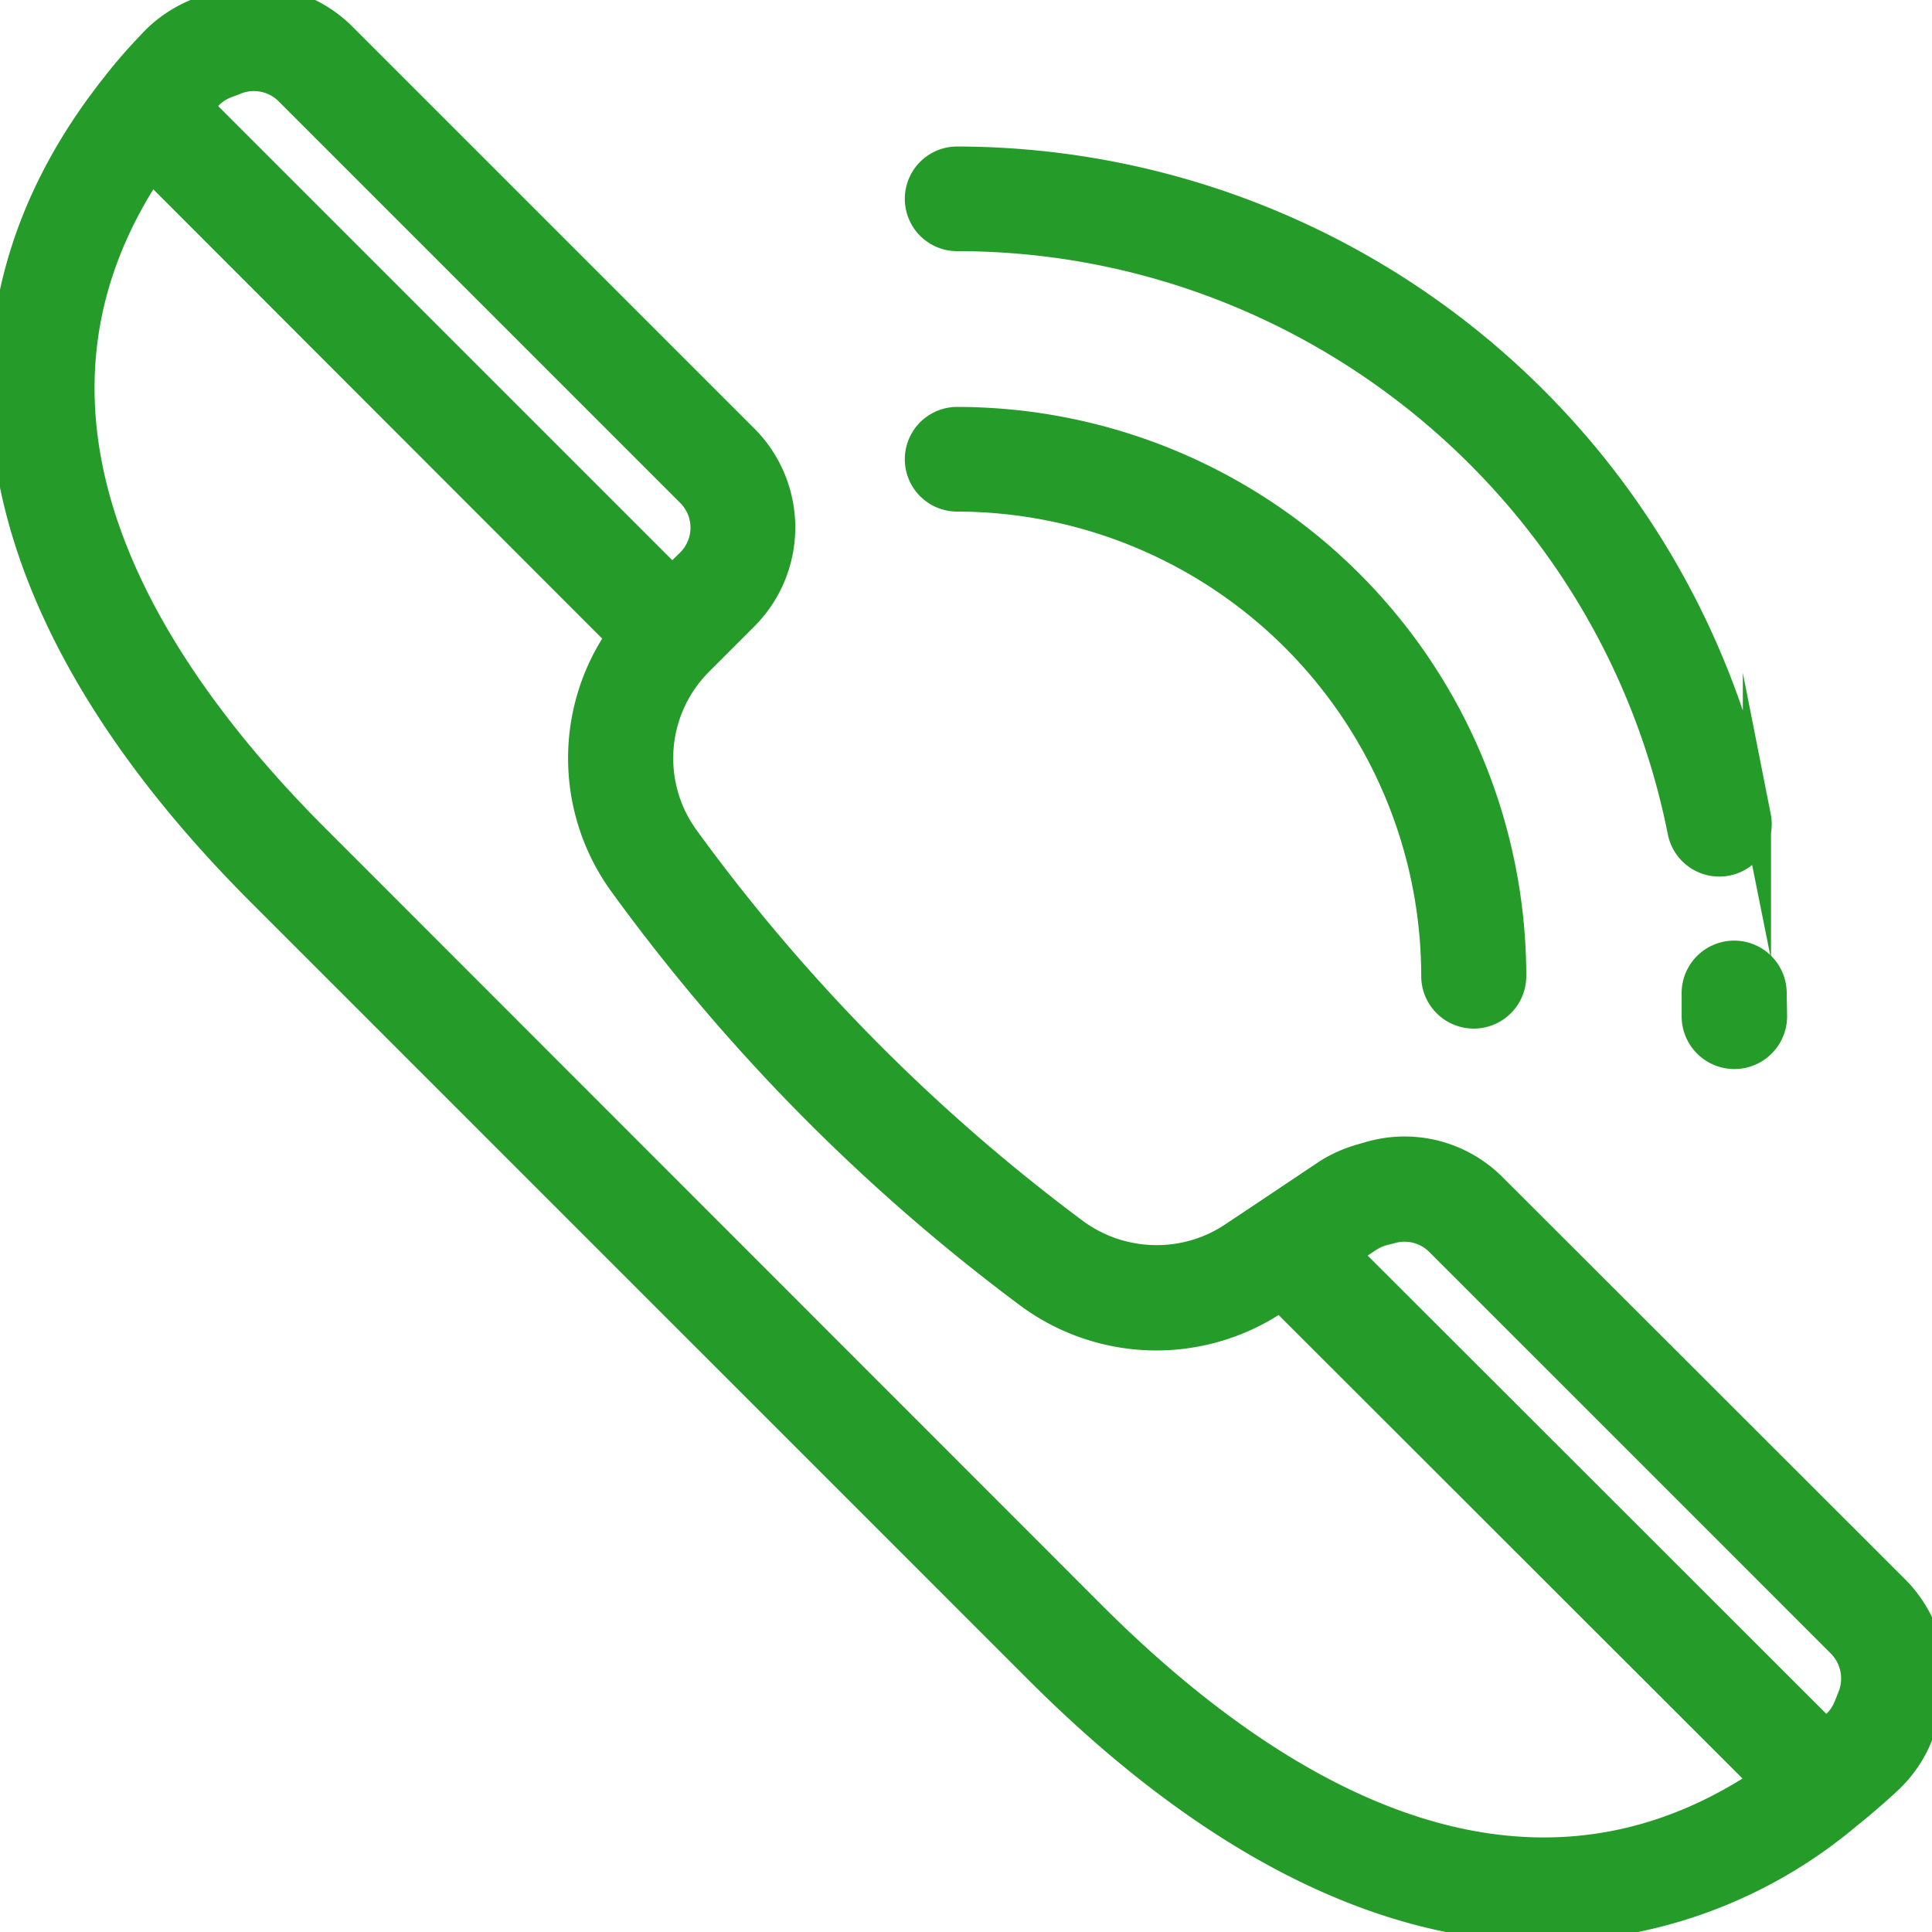 <svg xmlns="http://www.w3.org/2000/svg" xmlns:xlink="http://www.w3.org/1999/xlink" width="48" height="48" viewBox="0 0 48 48"><defs><path id="xasga" d="M706.8 762.79l-.1.25c-.16.45-.44.86-.78 1.18-.32.3-.67.6-1.02.88a11.9 11.9 0 0 1-7.53 2.8c-4.03 0-8.3-2.14-12.56-6.4l-19.32-19.32c-7.04-7.04-8.32-14.17-3.6-20.08.28-.36.58-.7.89-1.02.32-.35.73-.62 1.17-.79l.26-.1a3.13 3.13 0 0 1 3.3.72l9.99 9.99a3.13 3.13 0 0 1 0 4.41l-1.12 1.12a3.39 3.39 0 0 0-.35 4.41 45.68 45.68 0 0 0 9.66 9.77c1.16.86 2.74.9 3.93.11l.78-.52 1.54-1.03c.27-.18.57-.31.88-.4l.21-.06c1.1-.32 2.27-.01 3.07.8l9.98 9.97c.87.87 1.15 2.16.72 3.3zm-42.87-40.15l11.77 11.77.45-.44a1.22 1.22 0 0 0 0-1.72l-9.99-9.99a1.22 1.22 0 0 0-1.28-.27l-.26.1a1.2 1.2 0 0 0-.45.3l-.24.25zm38.91 41.6l-12.03-12.02-.13.09a5.33 5.33 0 0 1-6.13-.16 47.58 47.58 0 0 1-10.06-10.18 5.29 5.29 0 0 1-.08-6.15l-11.66-11.67c-4.16 6.2-.14 12.45 4.09 16.68l19.32 19.33c4.24 4.23 10.49 8.25 16.68 4.09zm1.9-3.4l-9.99-9.99a1.22 1.22 0 0 0-1.2-.3l-.2.05c-.13.04-.24.09-.35.16l-.57.38 11.93 11.92.26-.23c.13-.12.23-.28.3-.46l.1-.25c.16-.45.05-.95-.29-1.29z"/><path id="xasgb" d="M682.78 730.46a.95.95 0 0 0 0 1.9 11.9 11.9 0 0 1 11.88 11.89.95.95 0 0 0 1.91 0 13.8 13.8 0 0 0-13.79-13.79z"/><path id="xasgc" d="M703.04 744.65a.95.95 0 0 0-1.91.05v.55a.95.95 0 0 0 1.92 0l-.01-.6z"/><path id="xasgd" d="M702.65 740.3a20.3 20.3 0 0 0-19.87-16.31.95.95 0 0 0 0 1.9c8.74 0 16.3 6.22 18 14.77a.95.95 0 0 0 1.87-.37z"/></defs><g><g transform="translate(-659 -720)"><g><use fill="#259b2a" xlink:href="#xasga"/><use fill="#fff" fill-opacity="0" stroke="#259b2a" stroke-miterlimit="50" stroke-width=".7" xlink:href="#xasga"/></g><g><use fill="#259b2a" xlink:href="#xasgb"/><use fill="#fff" fill-opacity="0" stroke="#259b2a" stroke-miterlimit="50" stroke-width=".7" xlink:href="#xasgb"/></g><g><use fill="#259b2a" xlink:href="#xasgc"/><use fill="#fff" fill-opacity="0" stroke="#259b2a" stroke-miterlimit="50" stroke-width=".7" xlink:href="#xasgc"/></g><g><use fill="#259b2a" xlink:href="#xasgd"/><use fill="#fff" fill-opacity="0" stroke="#259b2a" stroke-miterlimit="50" stroke-width=".7" xlink:href="#xasgd"/></g></g></g></svg>